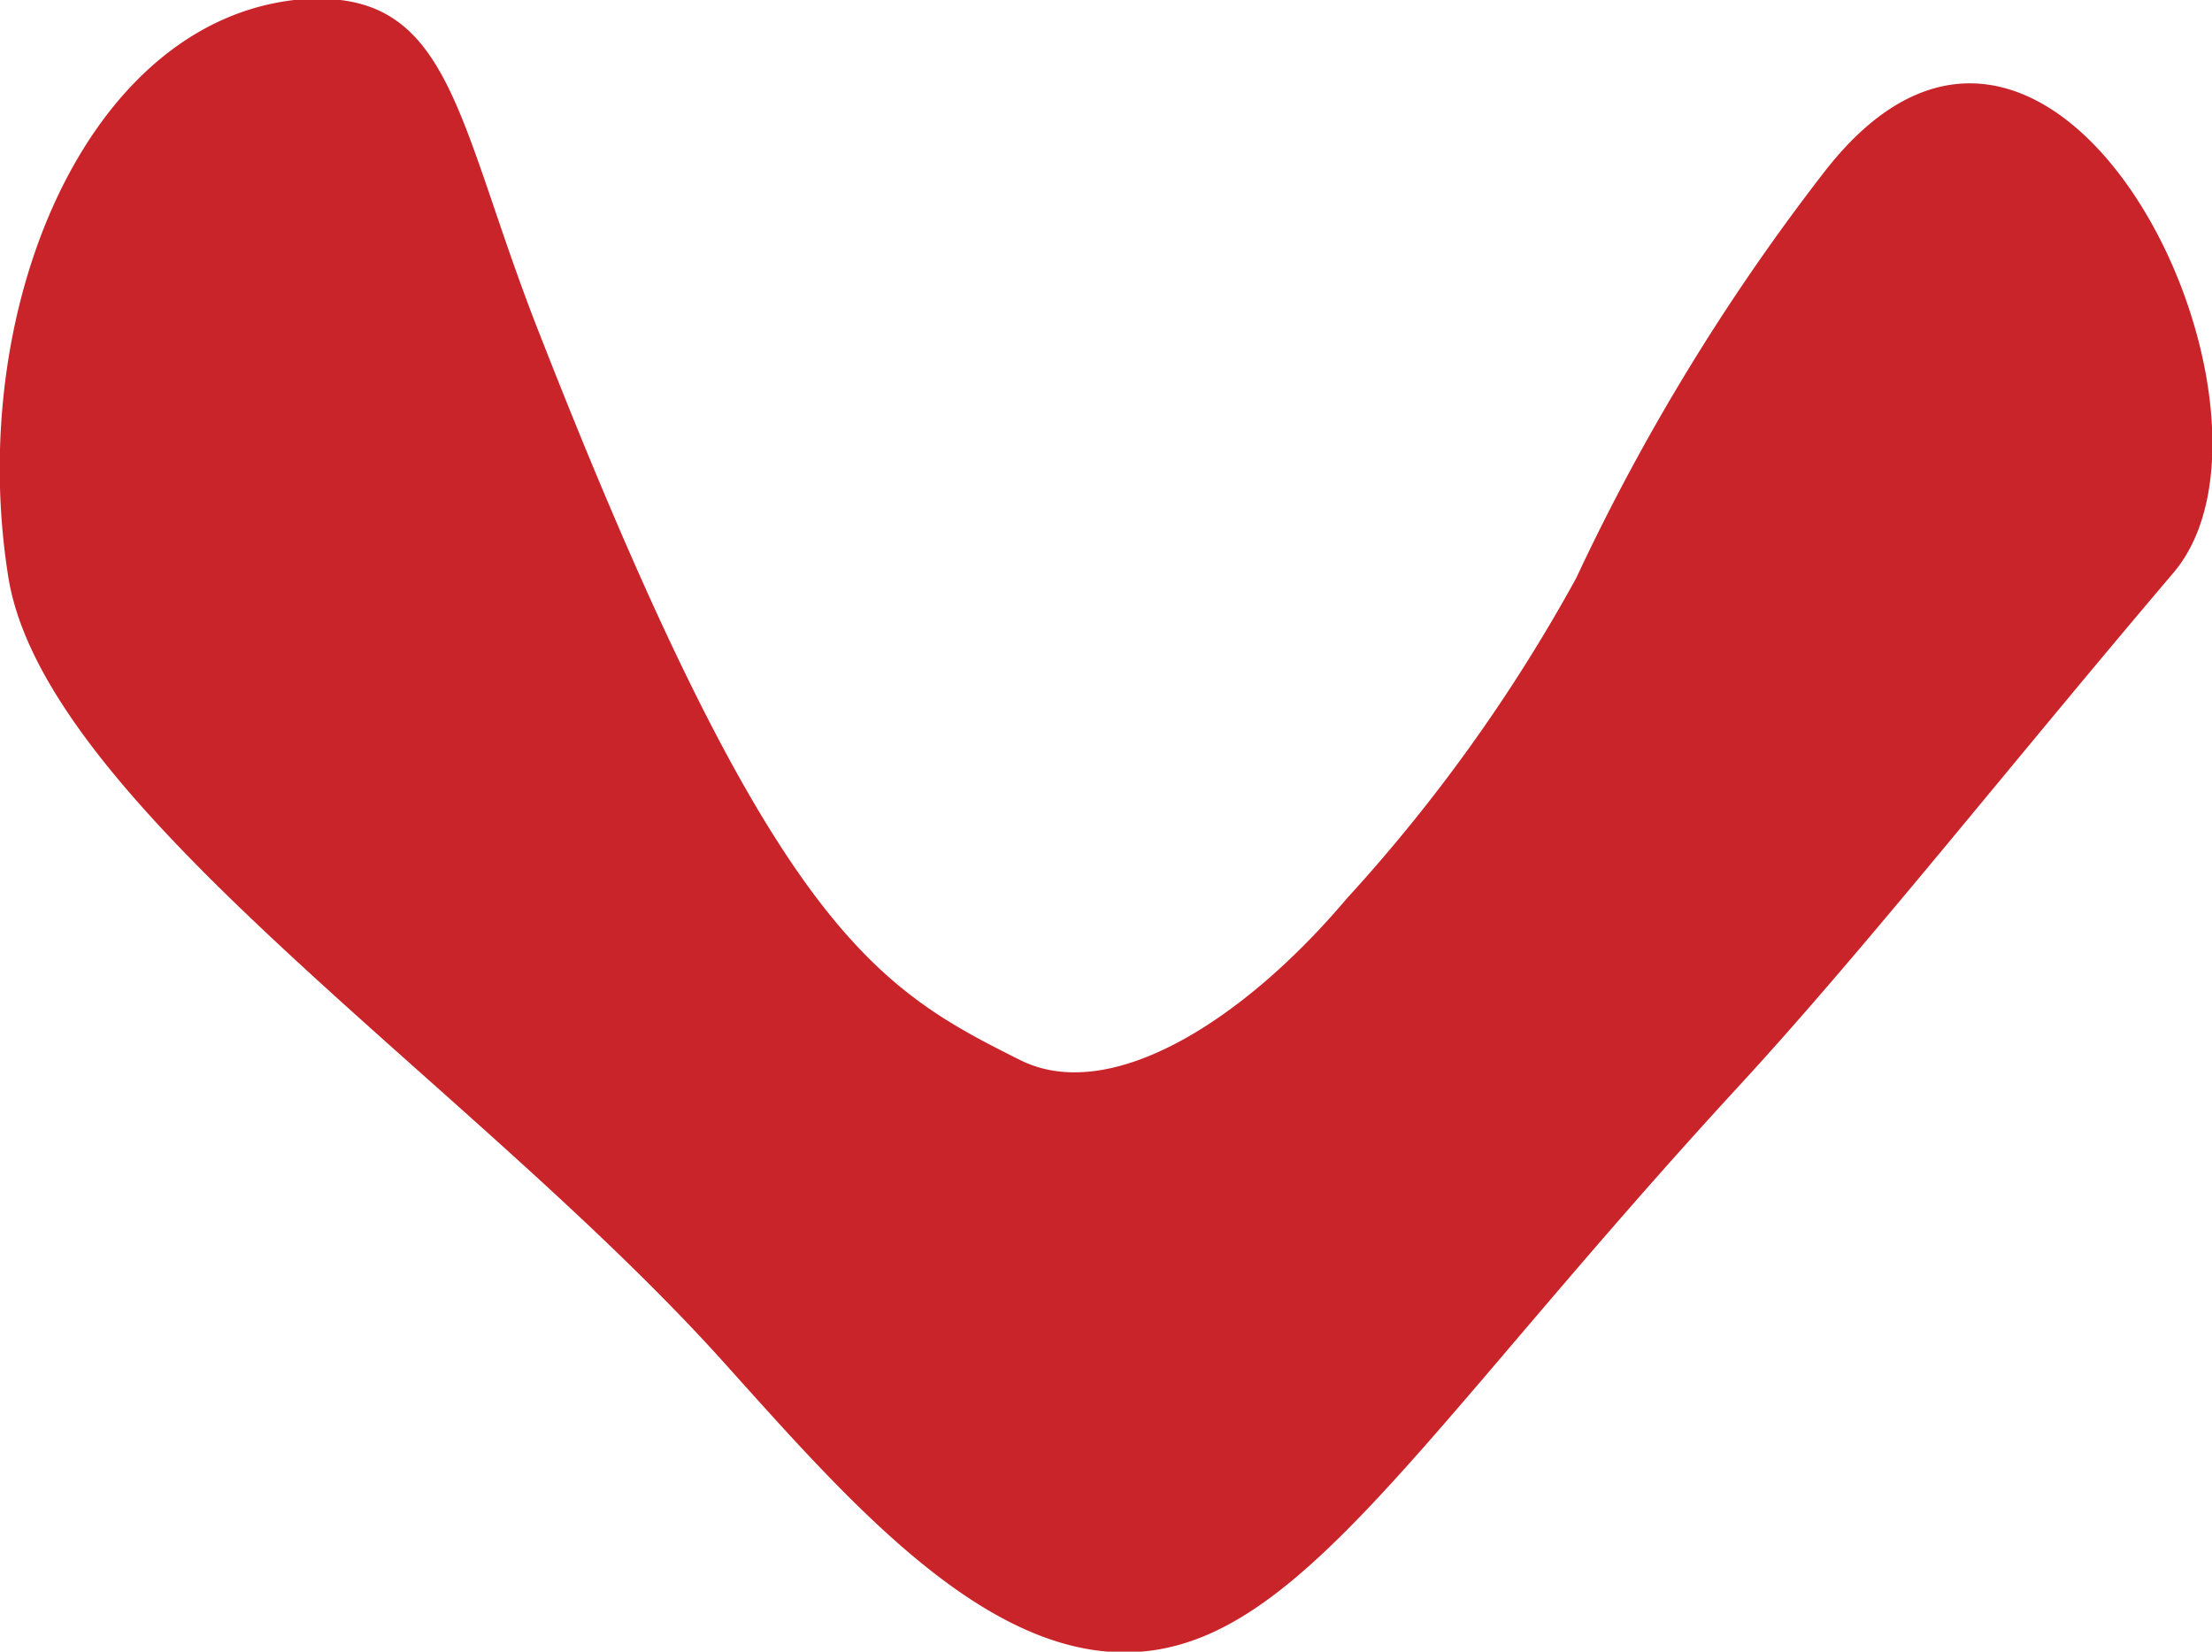 <svg id="Calque_1" data-name="Calque 1" xmlns="http://www.w3.org/2000/svg" viewBox="0 0 12.63 9.43"><defs><style>.cls-1{fill:#c9242a;}</style></defs><title>fleche_rouge_basshome</title><path class="cls-1" d="M4.17,7.82c.72.8,1.54,1.74,2.43,1.6S8.2,8.08,9.92,6.21c.72-.78,1.53-1.81,2.49-2.94.79-.93-.68-4-2-2.28A12.27,12.27,0,0,0,9,3.3,9.41,9.41,0,0,1,7.69,5.13c-.6.71-1.36,1.18-1.87.92C5,5.64,4.41,5.3,3.09,1.93,2.59.67,2.59-.09,1.68,0,.48.14-.2,1.79.05,3.31.28,4.63,2.74,6.21,4.17,7.82Z" transform="translate(0 0)"/></svg>